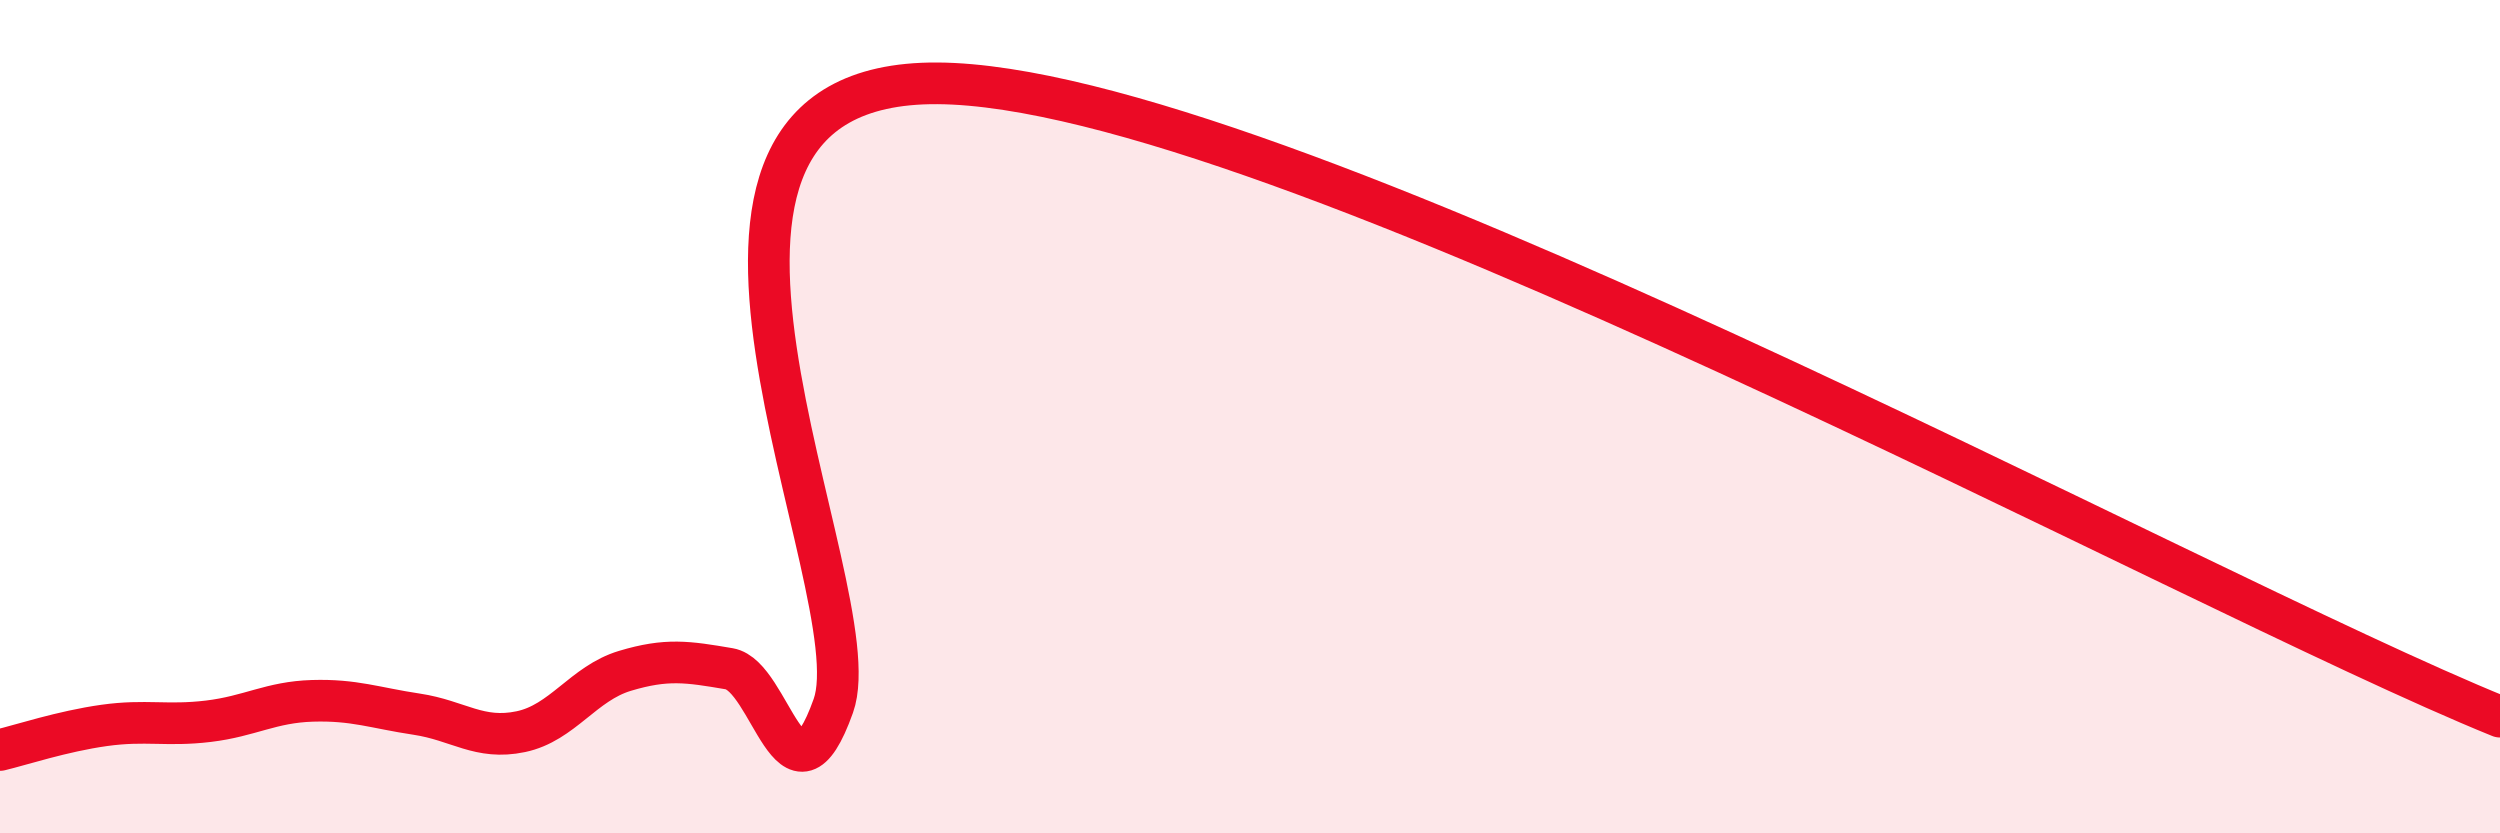 
    <svg width="60" height="20" viewBox="0 0 60 20" xmlns="http://www.w3.org/2000/svg">
      <path
        d="M 0,18 C 0.5,17.88 1.5,17.55 2.5,17.41 C 3.5,17.27 4,17.43 5,17.31 C 6,17.19 6.5,16.85 7.5,16.82 C 8.5,16.79 9,16.99 10,17.14 C 11,17.29 11.5,17.77 12.5,17.56 C 13.5,17.35 14,16.4 15,16.1 C 16,15.8 16.5,15.88 17.5,16.05 C 18.5,16.22 19,19.75 20,16.94 C 21,14.13 14.5,1.95 22.5,2 C 30.5,2.05 52.5,14.16 60,17.2L60 20L0 20Z"
        fill="#EB0A25"
        opacity="0.1"
        stroke-linecap="round"
        stroke-linejoin="round"
      />
      <path
        d="M 0,18 C 0.5,17.88 1.5,17.55 2.5,17.41 C 3.5,17.27 4,17.43 5,17.31 C 6,17.19 6.5,16.85 7.5,16.82 C 8.5,16.79 9,16.99 10,17.14 C 11,17.29 11.5,17.77 12.5,17.56 C 13.5,17.35 14,16.4 15,16.1 C 16,15.8 16.5,15.88 17.5,16.05 C 18.5,16.22 19,19.75 20,16.94 C 21,14.13 14.5,1.95 22.5,2 C 30.5,2.05 52.5,14.16 60,17.2"
        stroke="#EB0A25"
        stroke-width="1"
        fill="none"
        stroke-linecap="round"
        stroke-linejoin="round"
      />
    </svg>
  